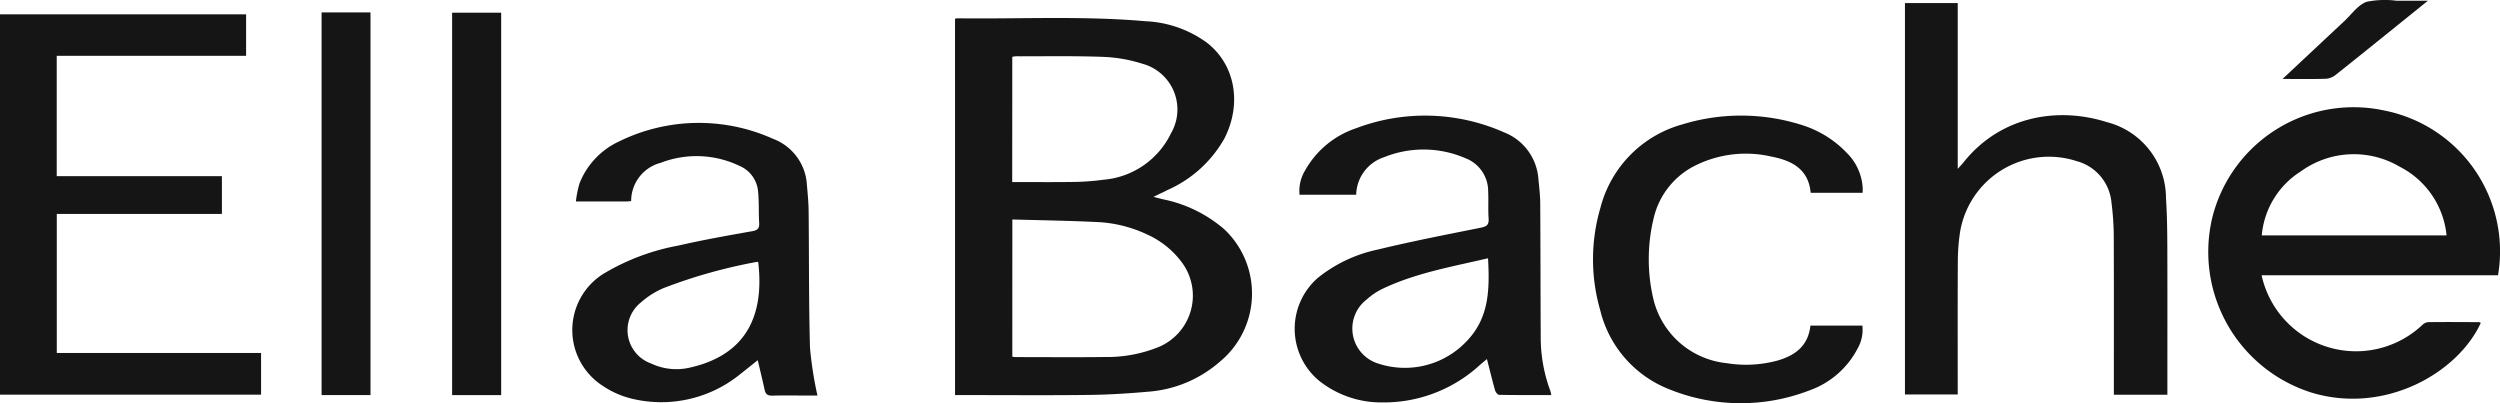 <svg xmlns="http://www.w3.org/2000/svg" width="248.009" height="40" viewBox="0 0 248.009 40"><path d="M35.527.753A.738.738,0,0,1,35.716.7C41.954.78,48.2.444,54.429.99a11.145,11.145,0,0,1,6.094,2.136c2.805,2.181,3.488,6.062,1.72,9.51a12.064,12.064,0,0,1-5.656,5.107c-.4.205-.8.392-1.373.669.392.1.629.165.869.227a13.353,13.353,0,0,1,6.182,3.013,8.765,8.765,0,0,1-.477,13.123,12.173,12.173,0,0,1-7.174,2.973c-1.949.173-3.909.293-5.867.315-4.123.048-8.248.013-12.371.013h-.848ZM41.21,34.272c.171.019.259.037.347.037,2.925,0,5.854.029,8.782-.008a13.75,13.75,0,0,0,5.344-.973,5.527,5.527,0,0,0,2.4-8.342,8.728,8.728,0,0,0-3.461-2.824,12.959,12.959,0,0,0-5.147-1.256c-2.736-.133-5.478-.171-8.262-.248ZM41.2,16.943c2.125,0,4.171.021,6.216-.011a24.367,24.367,0,0,0,2.824-.216,8.186,8.186,0,0,0,6.707-4.6A4.7,4.7,0,0,0,54.088,5.2a14.568,14.568,0,0,0-3.9-.675c-2.877-.107-5.76-.048-8.64-.056a2.339,2.339,0,0,0-.341.053Z" transform="translate(59.215 1.116)" fill="#151515"/><path d="M0,.533H24.414V4.648H5.627V16.587H22.014v3.747H5.632V34.127H25.9v4.136H0Z" transform="translate(0 0.889)" fill="#151515"/><path d="M87.435,20.646a9.587,9.587,0,0,0,15.931,4.939.979.979,0,0,1,.568-.288c1.691-.021,3.381-.011,5.07,0a.469.469,0,0,1,.173.075c-2.243,4.9-9.4,9.083-16.678,6.947A14.632,14.632,0,0,1,82.566,14.83,14.444,14.444,0,0,1,99.6,4.3a14.239,14.239,0,0,1,11.288,16.347Zm18.347-3.957a8.578,8.578,0,0,0-4.648-6.811,8.953,8.953,0,0,0-9.776.44,8.368,8.368,0,0,0-3.907,6.371Z" transform="translate(136.925 6.662)" fill="#151515"/><path d="M70.864.114H76.1V16.565c.261-.293.408-.44.536-.6,3.624-4.59,9.3-5.616,14.265-4.037a7.785,7.785,0,0,1,5.859,7.552c.109,1.611.125,3.229.133,4.846.016,4.606.005,9.208.005,13.814v.827h-5.31v-.827c0-5.054.013-10.11-.011-15.163a27.828,27.828,0,0,0-.227-3.085A4.681,4.681,0,0,0,87.918,15.8a8.932,8.932,0,0,0-11.571,6.931,19.847,19.847,0,0,0-.237,2.949c-.024,4.109-.011,8.222-.011,12.331v.933H70.864Z" transform="translate(118.114 0.19)" fill="#151515"/><path d="M73.613,32.021c-1.749,0-3.456.011-5.163-.021-.141,0-.355-.259-.405-.432-.285-1.011-.531-2.029-.811-3.12-.184.155-.419.344-.645.541a14.094,14.094,0,0,1-9.715,3.763A9.9,9.9,0,0,1,50.6,30.615a6.7,6.7,0,0,1-.128-10.23,14.135,14.135,0,0,1,5.942-2.8c3.387-.821,6.814-1.485,10.232-2.171.576-.115.795-.3.755-.9-.061-.9,0-1.8-.045-2.693a3.5,3.5,0,0,0-2.264-3.3A10.467,10.467,0,0,0,57,8.436a4.006,4.006,0,0,0-2.736,3.715H48.644a3.908,3.908,0,0,1,.56-2.427,9.1,9.1,0,0,1,5.04-4.168,19.324,19.324,0,0,1,14.681.4A5.374,5.374,0,0,1,72.341,10.6c.08.8.176,1.611.181,2.416.029,4.379.024,8.76.048,13.142a15.3,15.3,0,0,0,.963,5.475,2.528,2.528,0,0,1,.08.392m-6.27-13.574c-3.6.843-7.176,1.461-10.475,3.032a6.814,6.814,0,0,0-1.555,1.051A3.633,3.633,0,0,0,56.461,28.9a8.428,8.428,0,0,0,8.864-2.331c2.165-2.32,2.176-5.136,2.019-8.126" transform="translate(80.275 7.17)" fill="#151515"/><path d="M27.128,12.325c-.2.016-.357.04-.509.04-1.6,0-3.195,0-4.974,0a10.434,10.434,0,0,1,.36-1.792A7.685,7.685,0,0,1,25.949,6.4,17.94,17.94,0,0,1,41.19,6.144a5.186,5.186,0,0,1,3.373,4.582c.077.872.163,1.747.171,2.619.048,4.515.011,9.032.136,13.545a37.356,37.356,0,0,0,.739,4.726H44.451c-1.1,0-2.208-.021-3.312.011-.435.011-.667-.12-.763-.549-.213-.976-.451-1.947-.691-2.968-.565.451-1.136.915-1.712,1.365a12.415,12.415,0,0,1-10.811,2.445,8.857,8.857,0,0,1-2.819-1.243,6.586,6.586,0,0,1-.016-11.107,22.23,22.23,0,0,1,7.478-2.829c2.432-.56,4.9-.995,7.355-1.432.555-.1.7-.309.667-.827-.059-1.029-.005-2.069-.107-3.093a3.037,3.037,0,0,0-1.848-2.557,9.863,9.863,0,0,0-7.819-.3,3.914,3.914,0,0,0-2.925,3.8m12.609,6.054c-.043-.011-.091-.037-.128-.029a51.424,51.424,0,0,0-9.278,2.605,8.316,8.316,0,0,0-2.259,1.437A3.511,3.511,0,0,0,29.1,28.435a5.866,5.866,0,0,0,3.629.459c6.054-1.261,7.59-5.48,7.006-10.515" transform="translate(35.485 7.622)" fill="#151515"/><path d="M80.831,25.132h5.15a3.724,3.724,0,0,1-.461,2.253,8.636,8.636,0,0,1-4.838,4.195,18.887,18.887,0,0,1-13.8-.107,11.272,11.272,0,0,1-6.907-7.867A18.144,18.144,0,0,1,60,13.431,11.578,11.578,0,0,1,68.1,5.18a19.909,19.909,0,0,1,11.72.005A10.5,10.5,0,0,1,84.437,8a5.33,5.33,0,0,1,1.573,3.416c.011.171,0,.341,0,.544H80.853C80.642,9.625,79,8.764,77,8.377a11.253,11.253,0,0,0-7.446.805,7.8,7.8,0,0,0-4.272,5.275,17.287,17.287,0,0,0-.072,7.88,8.348,8.348,0,0,0,7.307,6.523,11.9,11.9,0,0,0,5.094-.272c1.7-.5,3-1.443,3.216-3.456" transform="translate(98.773 7.167)" fill="#151515"/><rect width="4.851" height="37.961" transform="translate(31.903 1.232)" fill="#151515"/><rect width="4.867" height="37.937" transform="translate(44.852 1.259)" fill="#151515"/><path d="M84.91,7.832c2.136-2,4.12-3.859,6.107-5.715.723-.675,1.352-1.6,2.213-1.933A8.995,8.995,0,0,1,96.238.075c.963-.005,1.925,0,3.091,0-.781.632-1.419,1.147-2.056,1.659-2.384,1.92-4.76,3.845-7.16,5.747a1.737,1.737,0,0,1-.965.336c-1.344.037-2.691.016-4.238.016" transform="translate(141.526 0)" fill="#151515"/></svg>